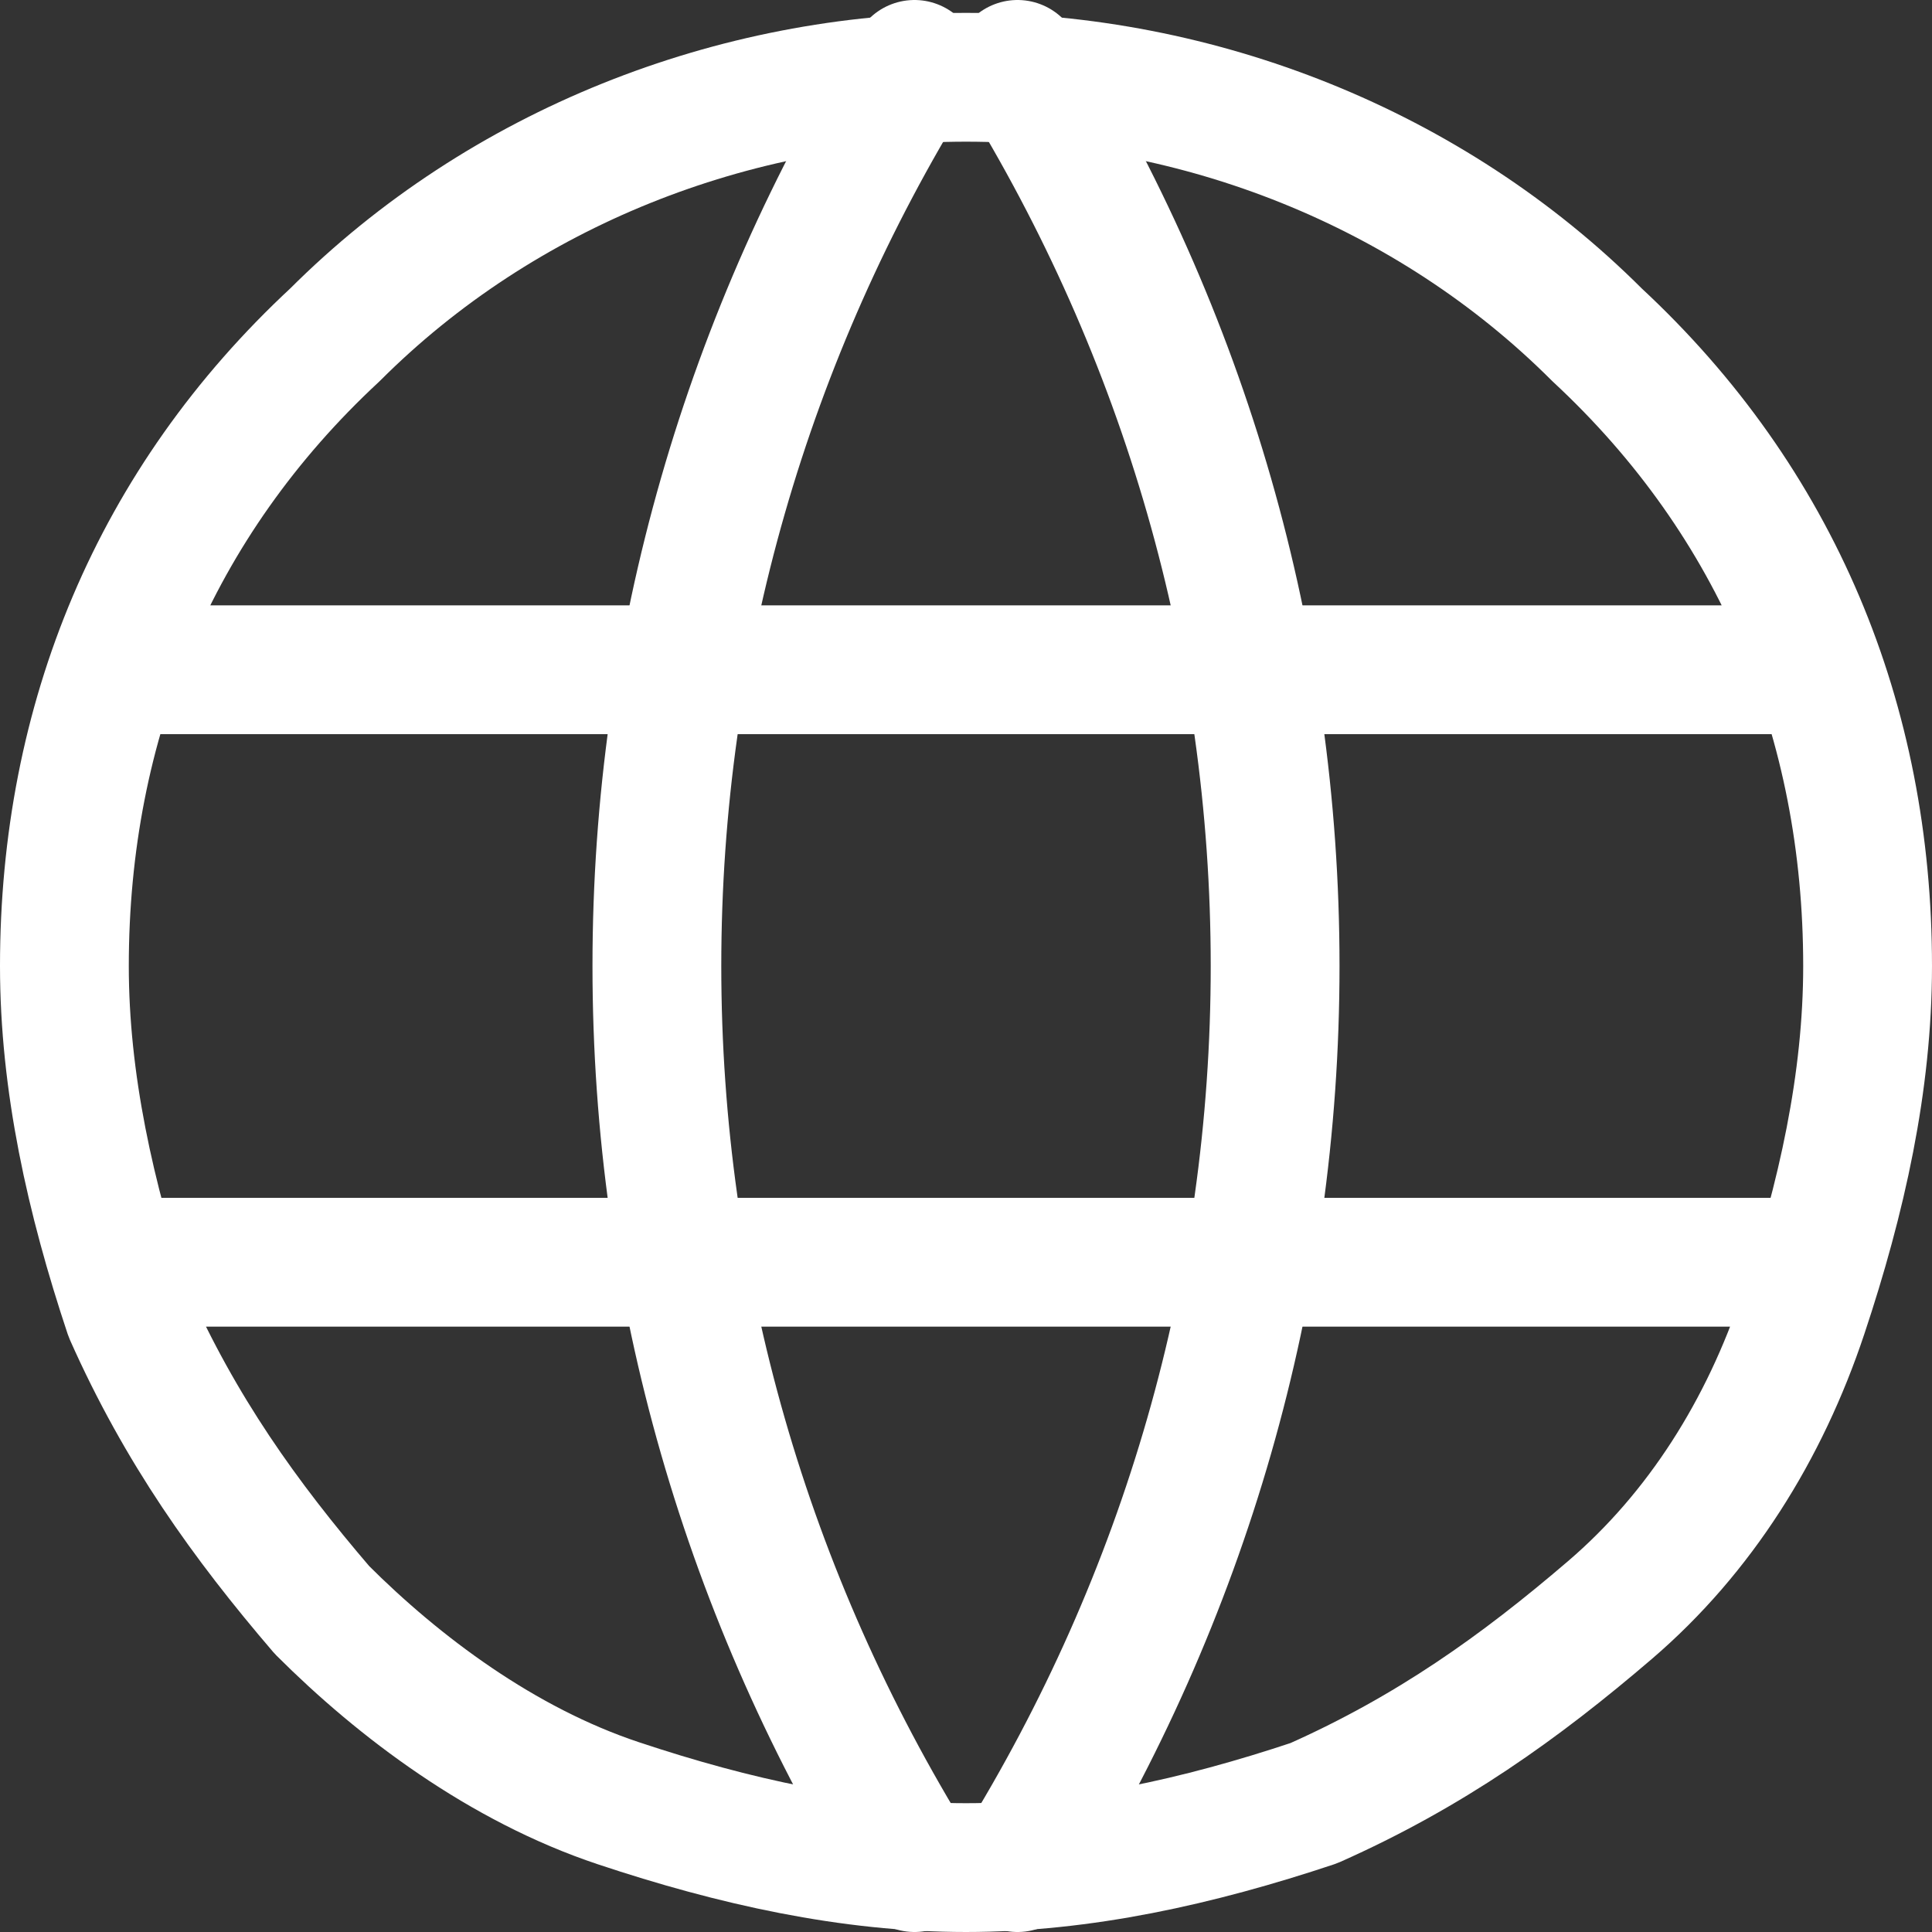<svg xmlns="http://www.w3.org/2000/svg" id="Layer_2" viewBox="0 0 15 15"><rect x="0" y="0" width="15" height="15" fill="#333333" stroke="none"/><defs><style>      .st0 {        fill: none;        stroke: #fff;        stroke-linecap: round;        stroke-linejoin: round;      }    </style></defs><g id="inoi_language_global"><g id="inoi_language_global-2"><path id="Vector" class="st0" d="M1,5.2h13.1M1,9.8h13.1M.5,7.5c0,.9.2,1.8.5,2.7.4.9.9,1.6,1.5,2.3.6.6,1.4,1.2,2.3,1.5s1.8.5,2.7.5,1.8-.2,2.7-.5c.9-.4,1.6-.9,2.3-1.5s1.2-1.4,1.5-2.3.5-1.8.5-2.7c0-1.9-.7-3.6-2.1-4.9-1.3-1.3-3.1-2-4.9-2s-3.6.7-4.9,2C1.2,3.9.5,5.6.5,7.5Z"></path><path id="Vector_2" class="st0" d="M7.1.5c-1.3,2.1-2,4.5-2,7s.7,4.9,2,7M7.9.5c1.3,2.1,2,4.5,2,7s-.7,4.9-2,7"></path></g></g></svg>